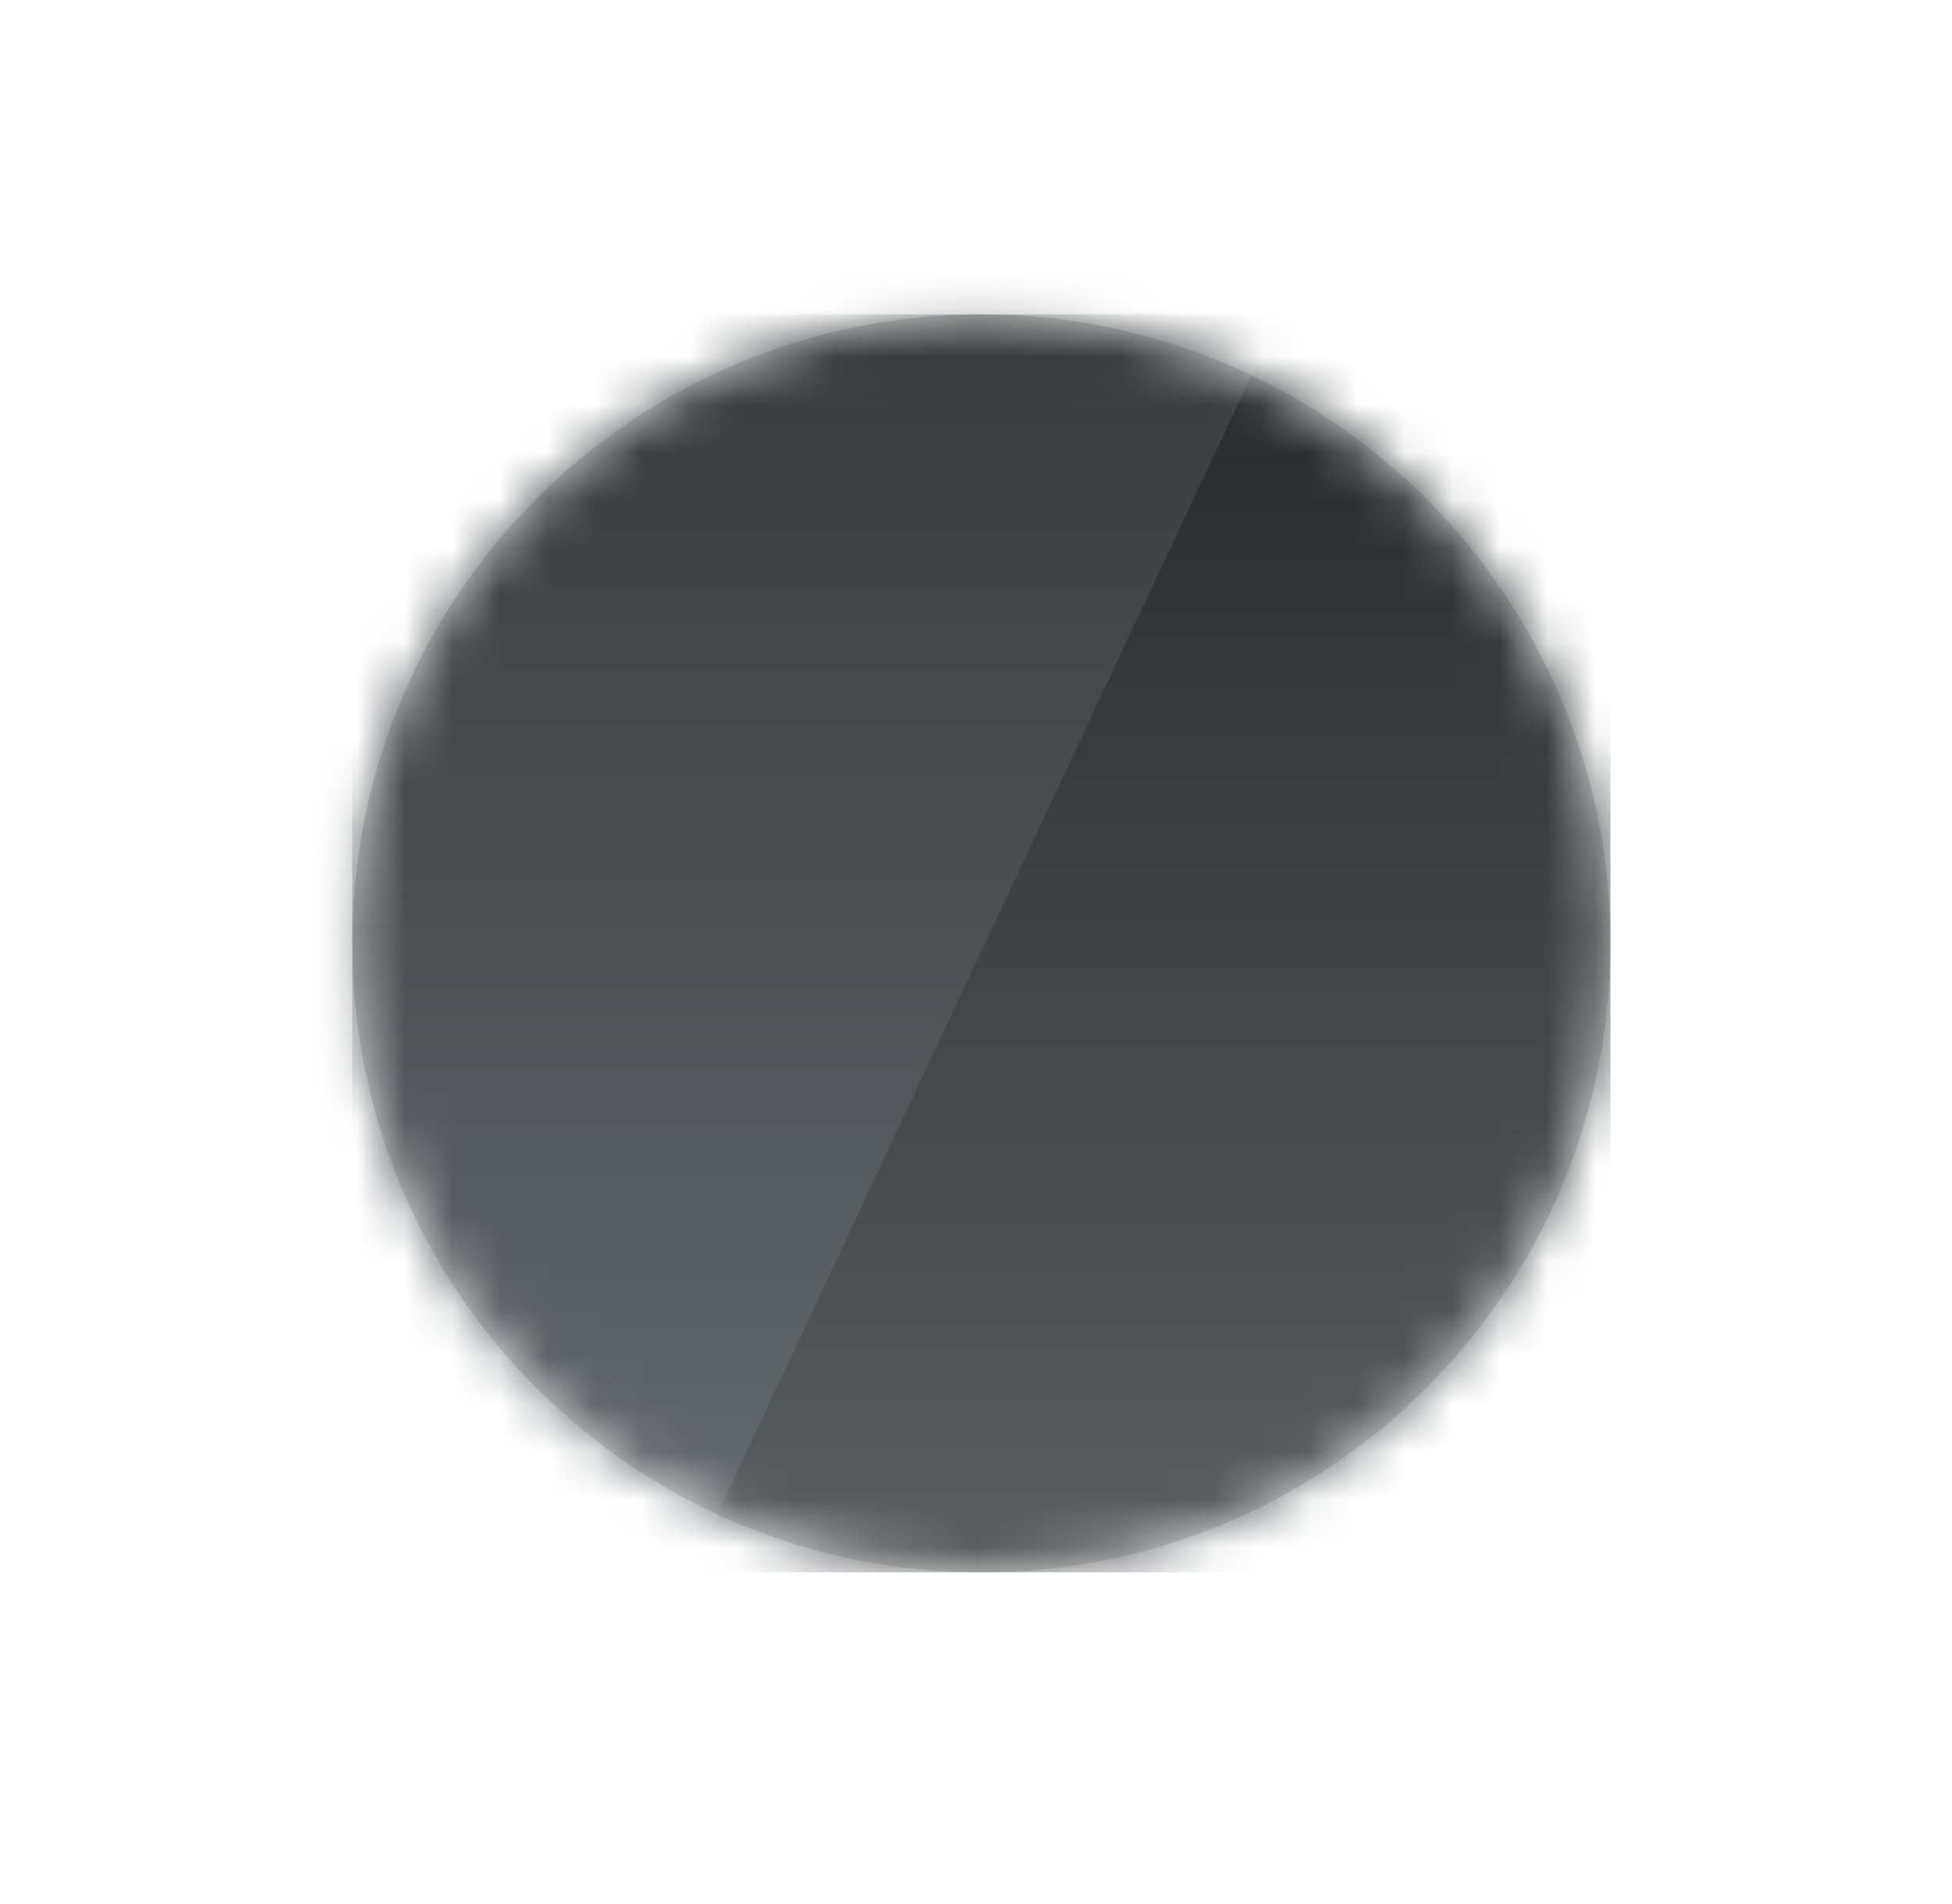 <?xml version="1.0" encoding="UTF-8"?> <svg xmlns="http://www.w3.org/2000/svg" width="41" height="40" viewBox="0 0 41 40" fill="none"><g id="ç¼ç» 29å¤ä»½ 9"><g id="ç¼ç» 25"><g id="å±±é"><path id="èç" d="M20.613 33.032C27.91 33.032 33.826 27.117 33.826 19.819C33.826 12.522 27.91 6.606 20.613 6.606C13.316 6.606 7.4 12.522 7.4 19.819C7.4 27.117 13.316 33.032 20.613 33.032Z" fill="#D8D8D8"></path><g id="Clip path group"><mask id="mask0_4189_854" style="mask-type:luminance" maskUnits="userSpaceOnUse" x="7" y="6" width="27" height="28"><g id="clip-path"><path id="èç_2" d="M20.613 33.032C27.91 33.032 33.826 27.117 33.826 19.819C33.826 12.522 27.91 6.606 20.613 6.606C13.316 6.606 7.4 12.522 7.4 19.819C7.4 27.117 13.316 33.032 20.613 33.032Z" fill="white"></path></g></mask><g mask="url(#mask0_4189_854)"><g id="å±±é_2"><g id="ååè²-å¢¨ç°"><path id="ç©å½¢" d="M33.826 6.606H7.4V33.032H33.826V6.606Z" fill="url(#paint0_linear_4189_854)"></path><g id="Clip path group_2"><mask id="mask1_4189_854" style="mask-type:luminance" maskUnits="userSpaceOnUse" x="7" y="6" width="27" height="28"><g id="clip-path-4"><path id="ç©å½¢_2" d="M33.826 6.606H7.4V33.032H33.826V6.606Z" fill="white"></path></g></mask><g mask="url(#mask1_4189_854)"><g id="ååè²-å¢¨ç°_2"><path id="ç©å½¢å¤ä»½ 4" d="M4.922 4.129H28.045L13.331 35.51H4.922V4.129Z" fill="url(#paint1_linear_4189_854)"></path></g></g></g></g></g></g></g></g></g></g><defs><linearGradient id="paint0_linear_4189_854" x1="20.613" y1="6.606" x2="20.613" y2="33.032" gradientUnits="userSpaceOnUse"><stop stop-color="#26292A"></stop><stop offset="1" stop-color="#595E60"></stop></linearGradient><linearGradient id="paint1_linear_4189_854" x1="16.484" y1="6.451" x2="16.484" y2="32.779" gradientUnits="userSpaceOnUse"><stop stop-color="#373A3C"></stop><stop offset="1" stop-color="#63696E"></stop></linearGradient></defs></svg> 